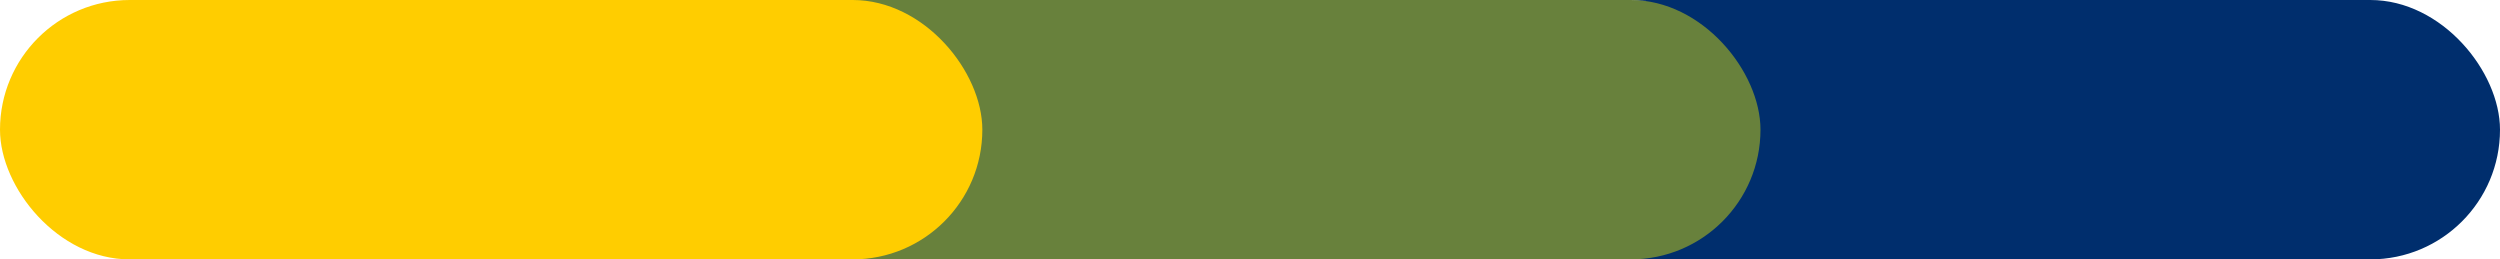 <svg xmlns="http://www.w3.org/2000/svg" width="453" height="47" viewBox="0 0 453 47" fill="none"><rect x="275" width="178" height="47" rx="23.5" fill="#002E6D"></rect><rect x="96" width="223" height="47" rx="23.5" fill="#68813C"></rect><rect width="178" height="47" rx="23.5" fill="#FFCD00"></rect></svg>